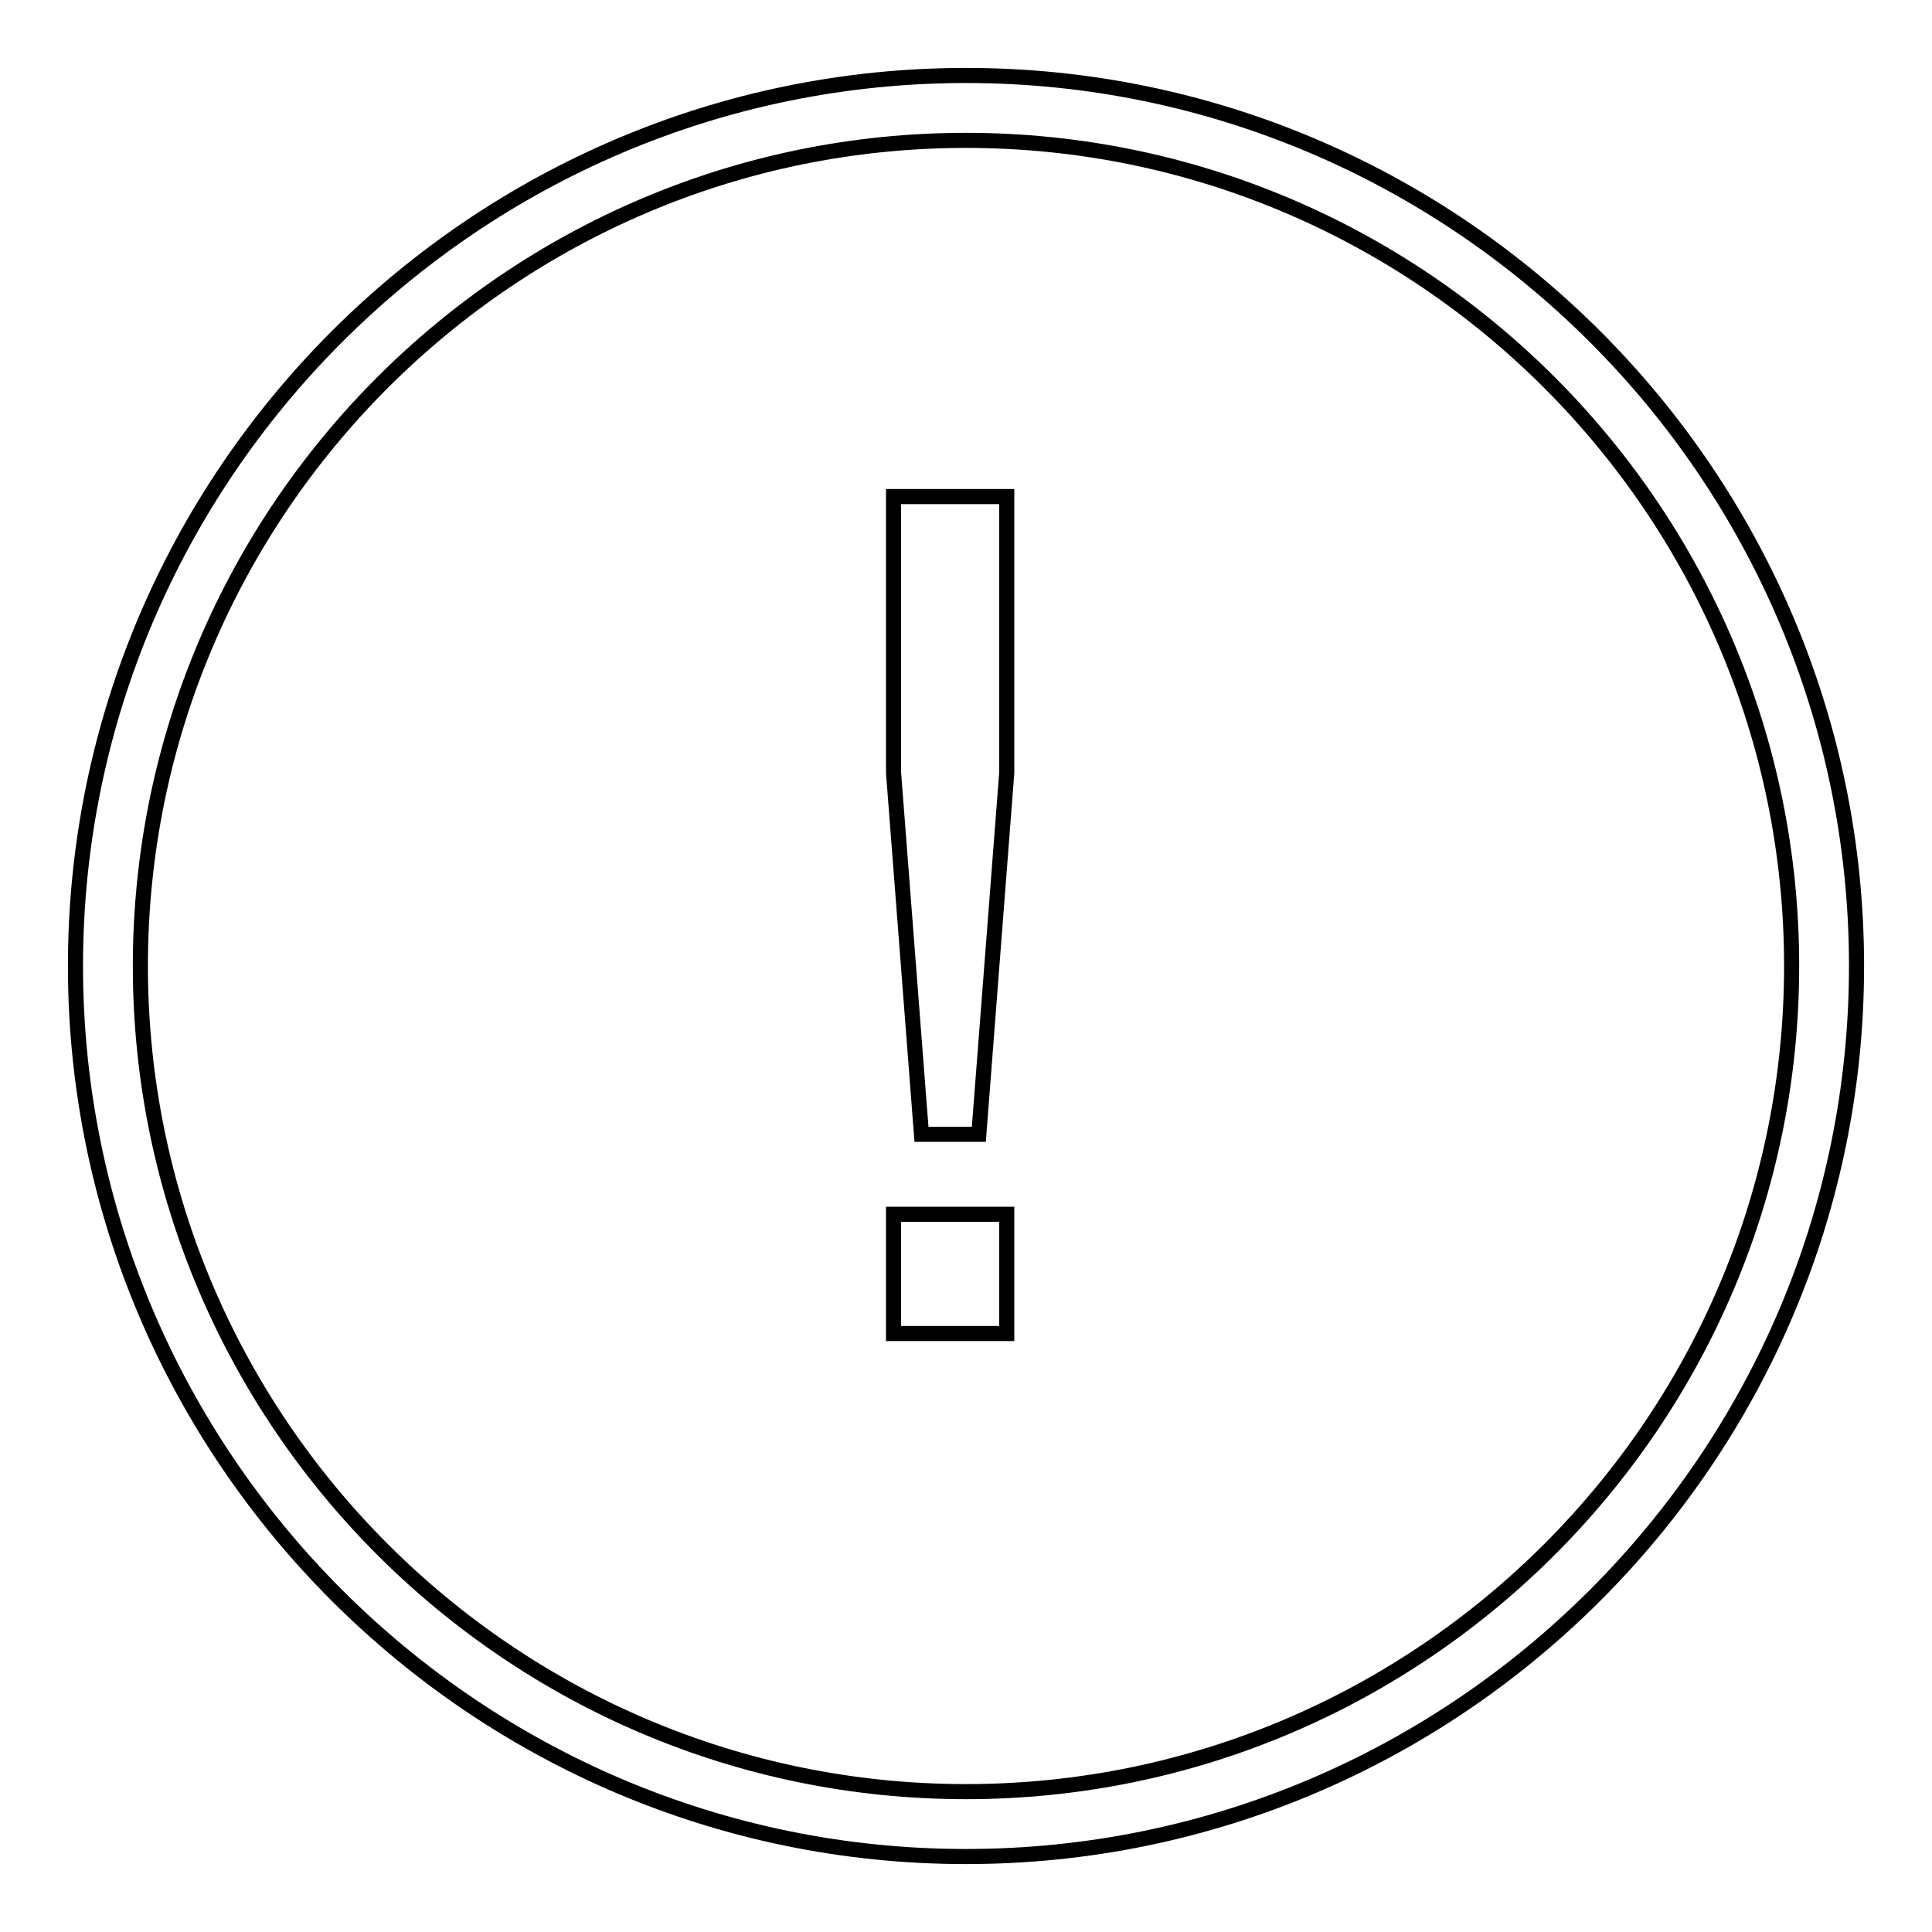 <?xml version="1.0" encoding="utf-8"?>
<!-- Svg Vector Icons : http://www.onlinewebfonts.com/icon -->
<!DOCTYPE svg PUBLIC "-//W3C//DTD SVG 1.1//EN" "http://www.w3.org/Graphics/SVG/1.1/DTD/svg11.dtd">
<svg version="1.1" xmlns="http://www.w3.org/2000/svg" xmlns:xlink="http://www.w3.org/1999/xlink" x="0px" y="0px" viewBox="0 0 256 256" enable-background="new 0 0 256 256" xml:space="preserve">
<g> <path stroke-width="2" fill-opacity="0" stroke="#000000"  d="M128,10C63,10,10,63,10,128c0,65,53,118,118,118c65,0,118-53,118-118C246,63,193,10,128,10z M128,237.4 c-60.3,0-109.4-49.1-109.4-109.4C18.6,67.7,67.7,18.6,128,18.6c60.3,0,109.4,49.1,109.4,109.4C237.4,188.3,188.3,237.4,128,237.4z  M118.4,102.4l3.7,47.9h7.6l3.7-47.9V65.8h-15V102.4z M118.4,160.9h15v15.8h-15V160.9z"/></g>
</svg>